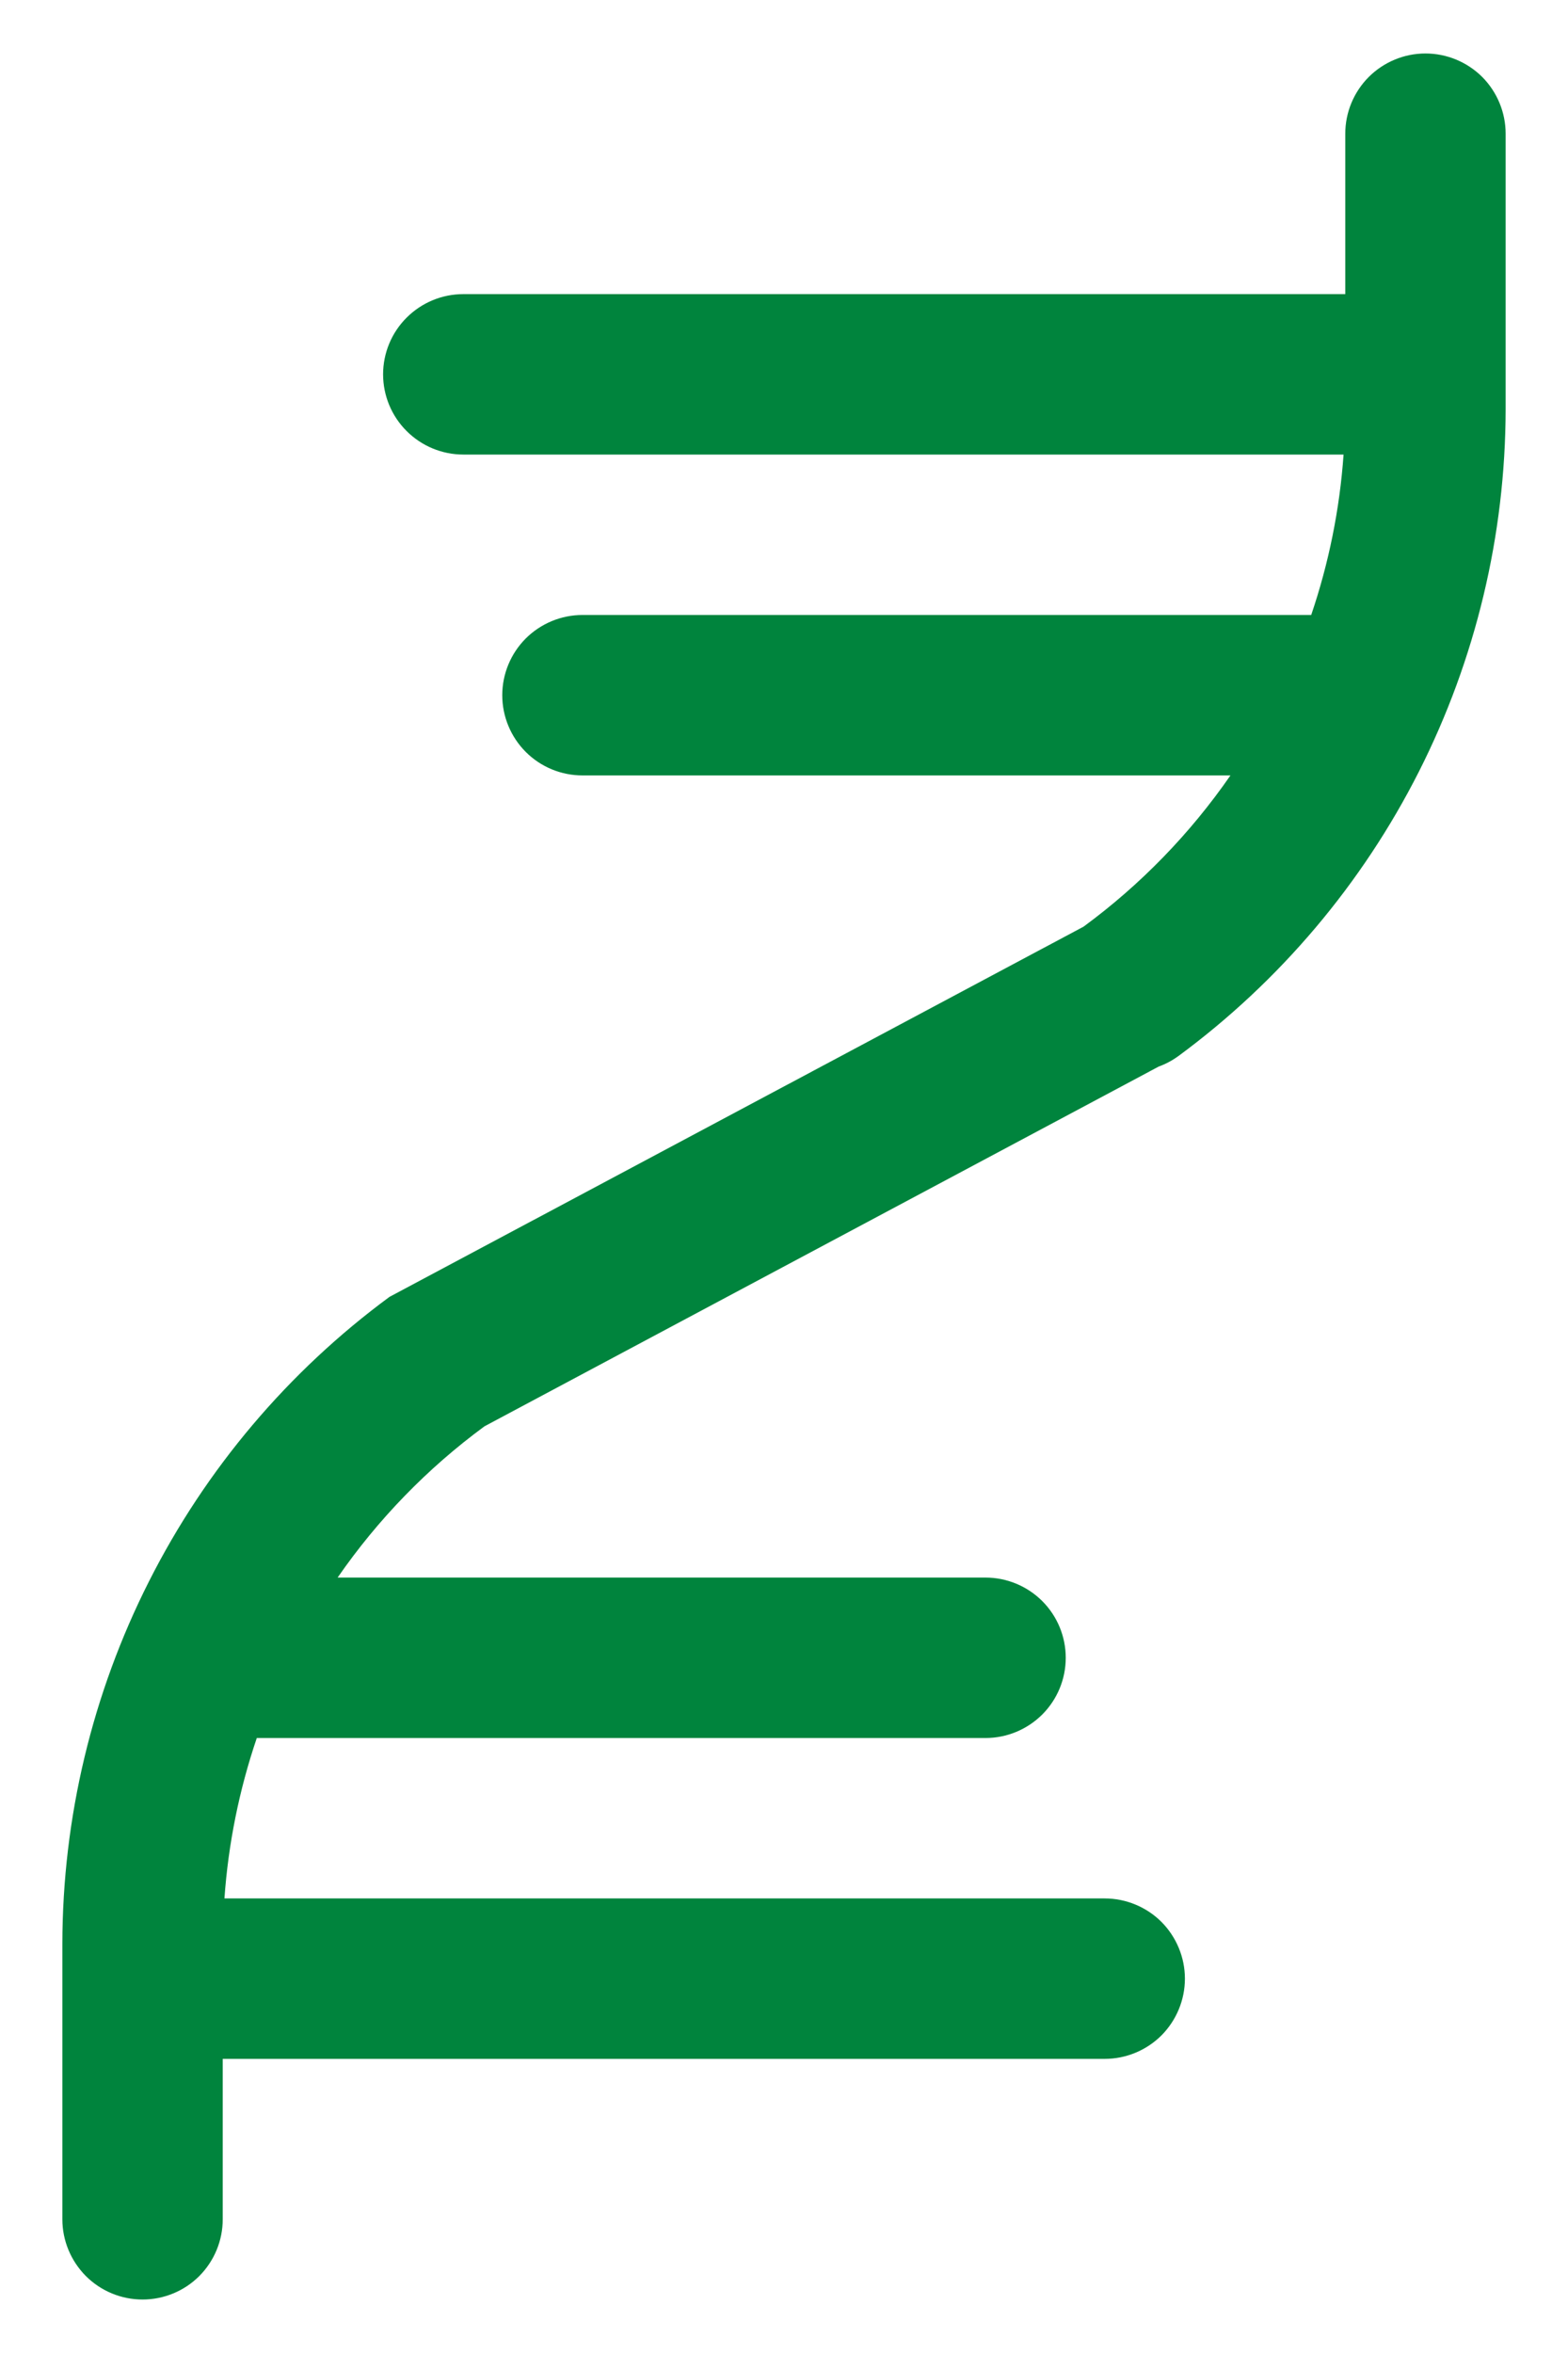 <svg width="22" height="33" viewBox="0 0 22 33" fill="none" xmlns="http://www.w3.org/2000/svg">
<path d="M15.5 26.625H3.149C3.203 25.859 3.356 25.102 3.603 24.375H13.828C14.126 24.375 14.412 24.256 14.623 24.046C14.835 23.834 14.953 23.548 14.953 23.25C14.953 22.952 14.835 22.666 14.623 22.454C14.412 22.244 14.126 22.125 13.828 22.125H4.737C5.301 21.309 5.997 20.592 6.797 20.004L16.535 14.81L15.203 12.996L5.465 18.188C4.044 19.235 2.888 20.601 2.091 22.177C1.294 23.752 0.878 25.492 0.875 27.258V31.125C0.875 31.423 0.994 31.709 1.205 31.921C1.416 32.132 1.702 32.25 2 32.25C2.298 32.25 2.585 32.132 2.796 31.921C3.007 31.709 3.125 31.423 3.125 31.125V28.875H15.5C15.798 28.875 16.085 28.756 16.296 28.546C16.506 28.334 16.625 28.048 16.625 27.75C16.625 27.452 16.506 27.166 16.296 26.954C16.085 26.744 15.798 26.625 15.5 26.625ZM20 0.75C19.702 0.75 19.416 0.869 19.205 1.079C18.994 1.29 18.875 1.577 18.875 1.875V4.125H6.5C6.202 4.125 5.916 4.244 5.705 4.455C5.494 4.665 5.375 4.952 5.375 5.25C5.375 5.548 5.494 5.835 5.705 6.045C5.916 6.256 6.202 6.375 6.5 6.375H18.851C18.797 7.141 18.644 7.898 18.397 8.625H8.172C7.874 8.625 7.588 8.744 7.377 8.954C7.166 9.165 7.047 9.452 7.047 9.75C7.047 10.048 7.166 10.335 7.377 10.546C7.588 10.757 7.874 10.875 8.172 10.875H17.264C16.699 11.691 16.003 12.408 15.203 12.996C15.084 13.083 14.983 13.193 14.907 13.319C14.83 13.446 14.779 13.586 14.757 13.732C14.735 13.878 14.741 14.027 14.776 14.171C14.812 14.314 14.875 14.449 14.962 14.569C15.139 14.809 15.404 14.97 15.699 15.015C15.845 15.037 15.994 15.031 16.137 14.995C16.281 14.96 16.416 14.897 16.535 14.81C17.956 13.762 19.111 12.396 19.908 10.822C20.705 9.247 21.122 7.507 21.125 5.742V1.875C21.125 1.577 21.006 1.29 20.796 1.079C20.585 0.869 20.298 0.75 20 0.75Z" fill="#00843D"/>
</svg>